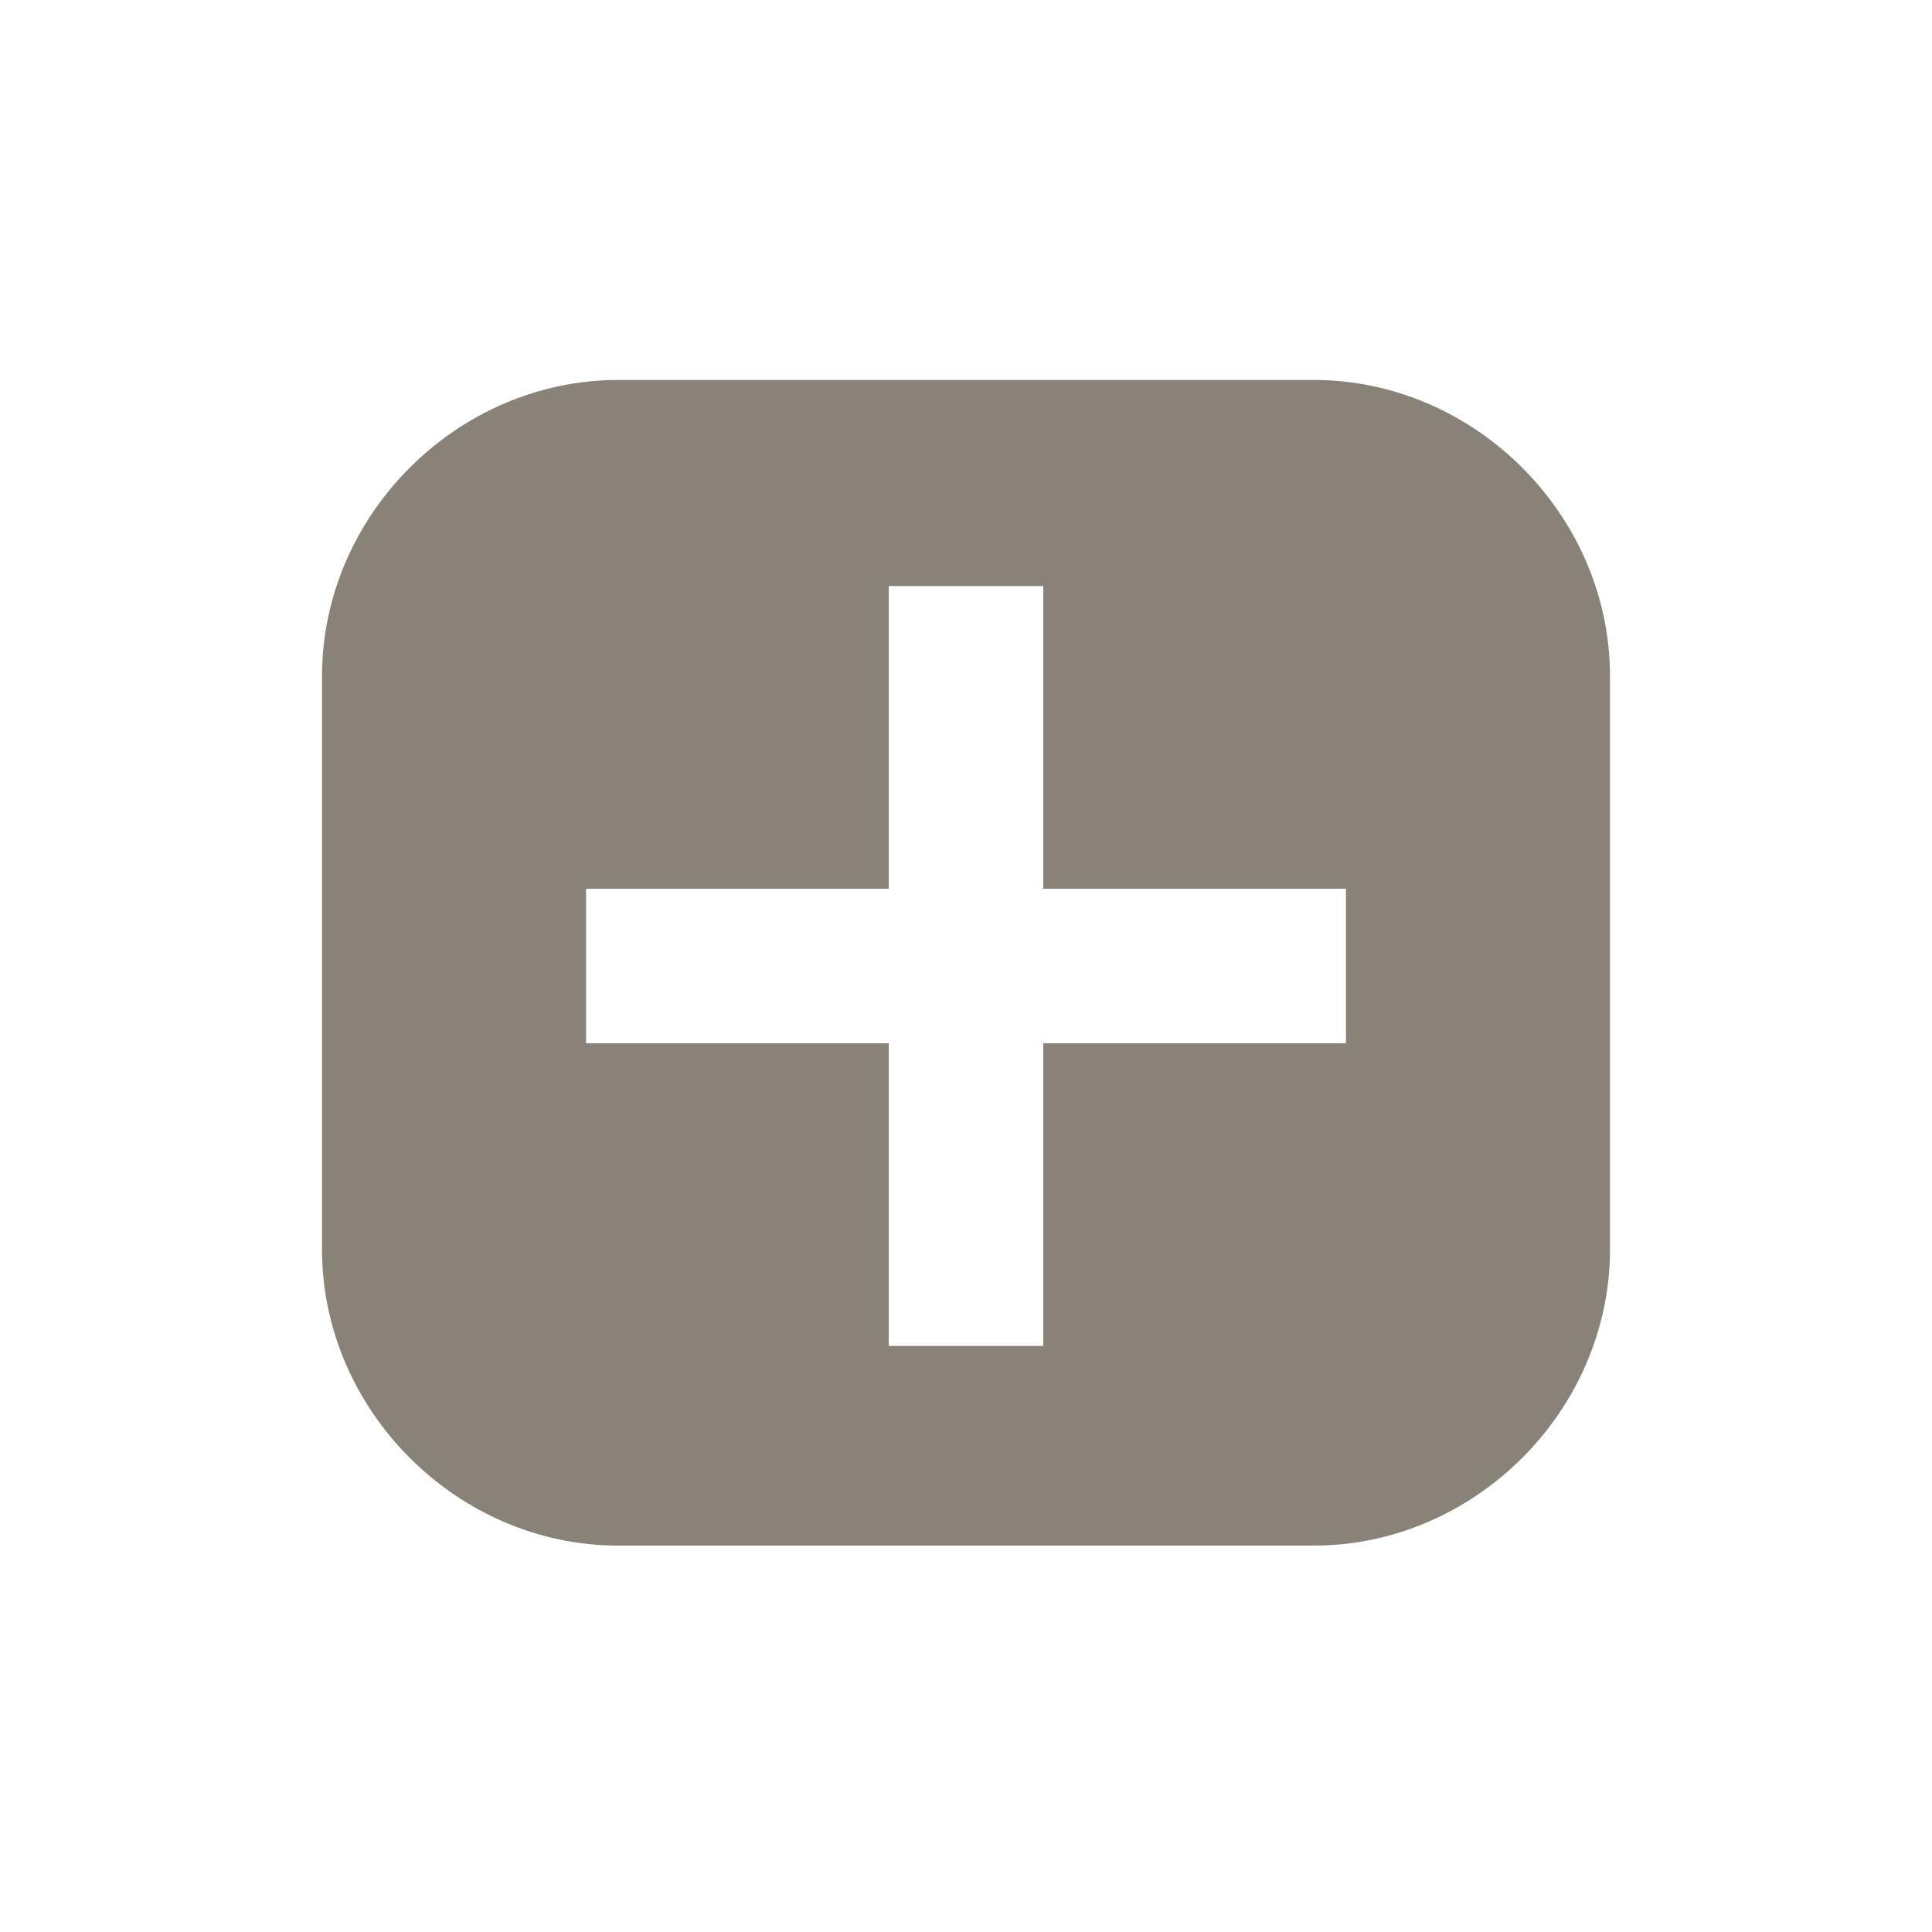 <?xml version="1.0" encoding="utf-8"?>
<!-- Generator: Adobe Illustrator 25.0.1, SVG Export Plug-In . SVG Version: 6.00 Build 0)  -->
<svg version="1.1" id="圖層_1" xmlns="http://www.w3.org/2000/svg" xmlns:xlink="http://www.w3.org/1999/xlink" x="0px" y="0px"
	 viewBox="0 0 30 30" style="enable-background:new 0 0 30 30;" xml:space="preserve">
<style type="text/css">
	.st0{fill:#898278;}
</style>
<path class="st0" d="M20.4,5.9H9.6C7.1,5.9,5,8,5,10.5v8.9c0,2.5,2.1,4.6,4.6,4.6h10.8c2.5,0,4.6-2.1,4.6-4.6v-8.9
	C25,8,22.9,5.9,20.4,5.9z M20.9,16.2h-4.7v4.7h-2.4v-4.7H9.1v-2.4h4.7V9.1h2.4v4.7h4.7V16.2z"/>
</svg>
